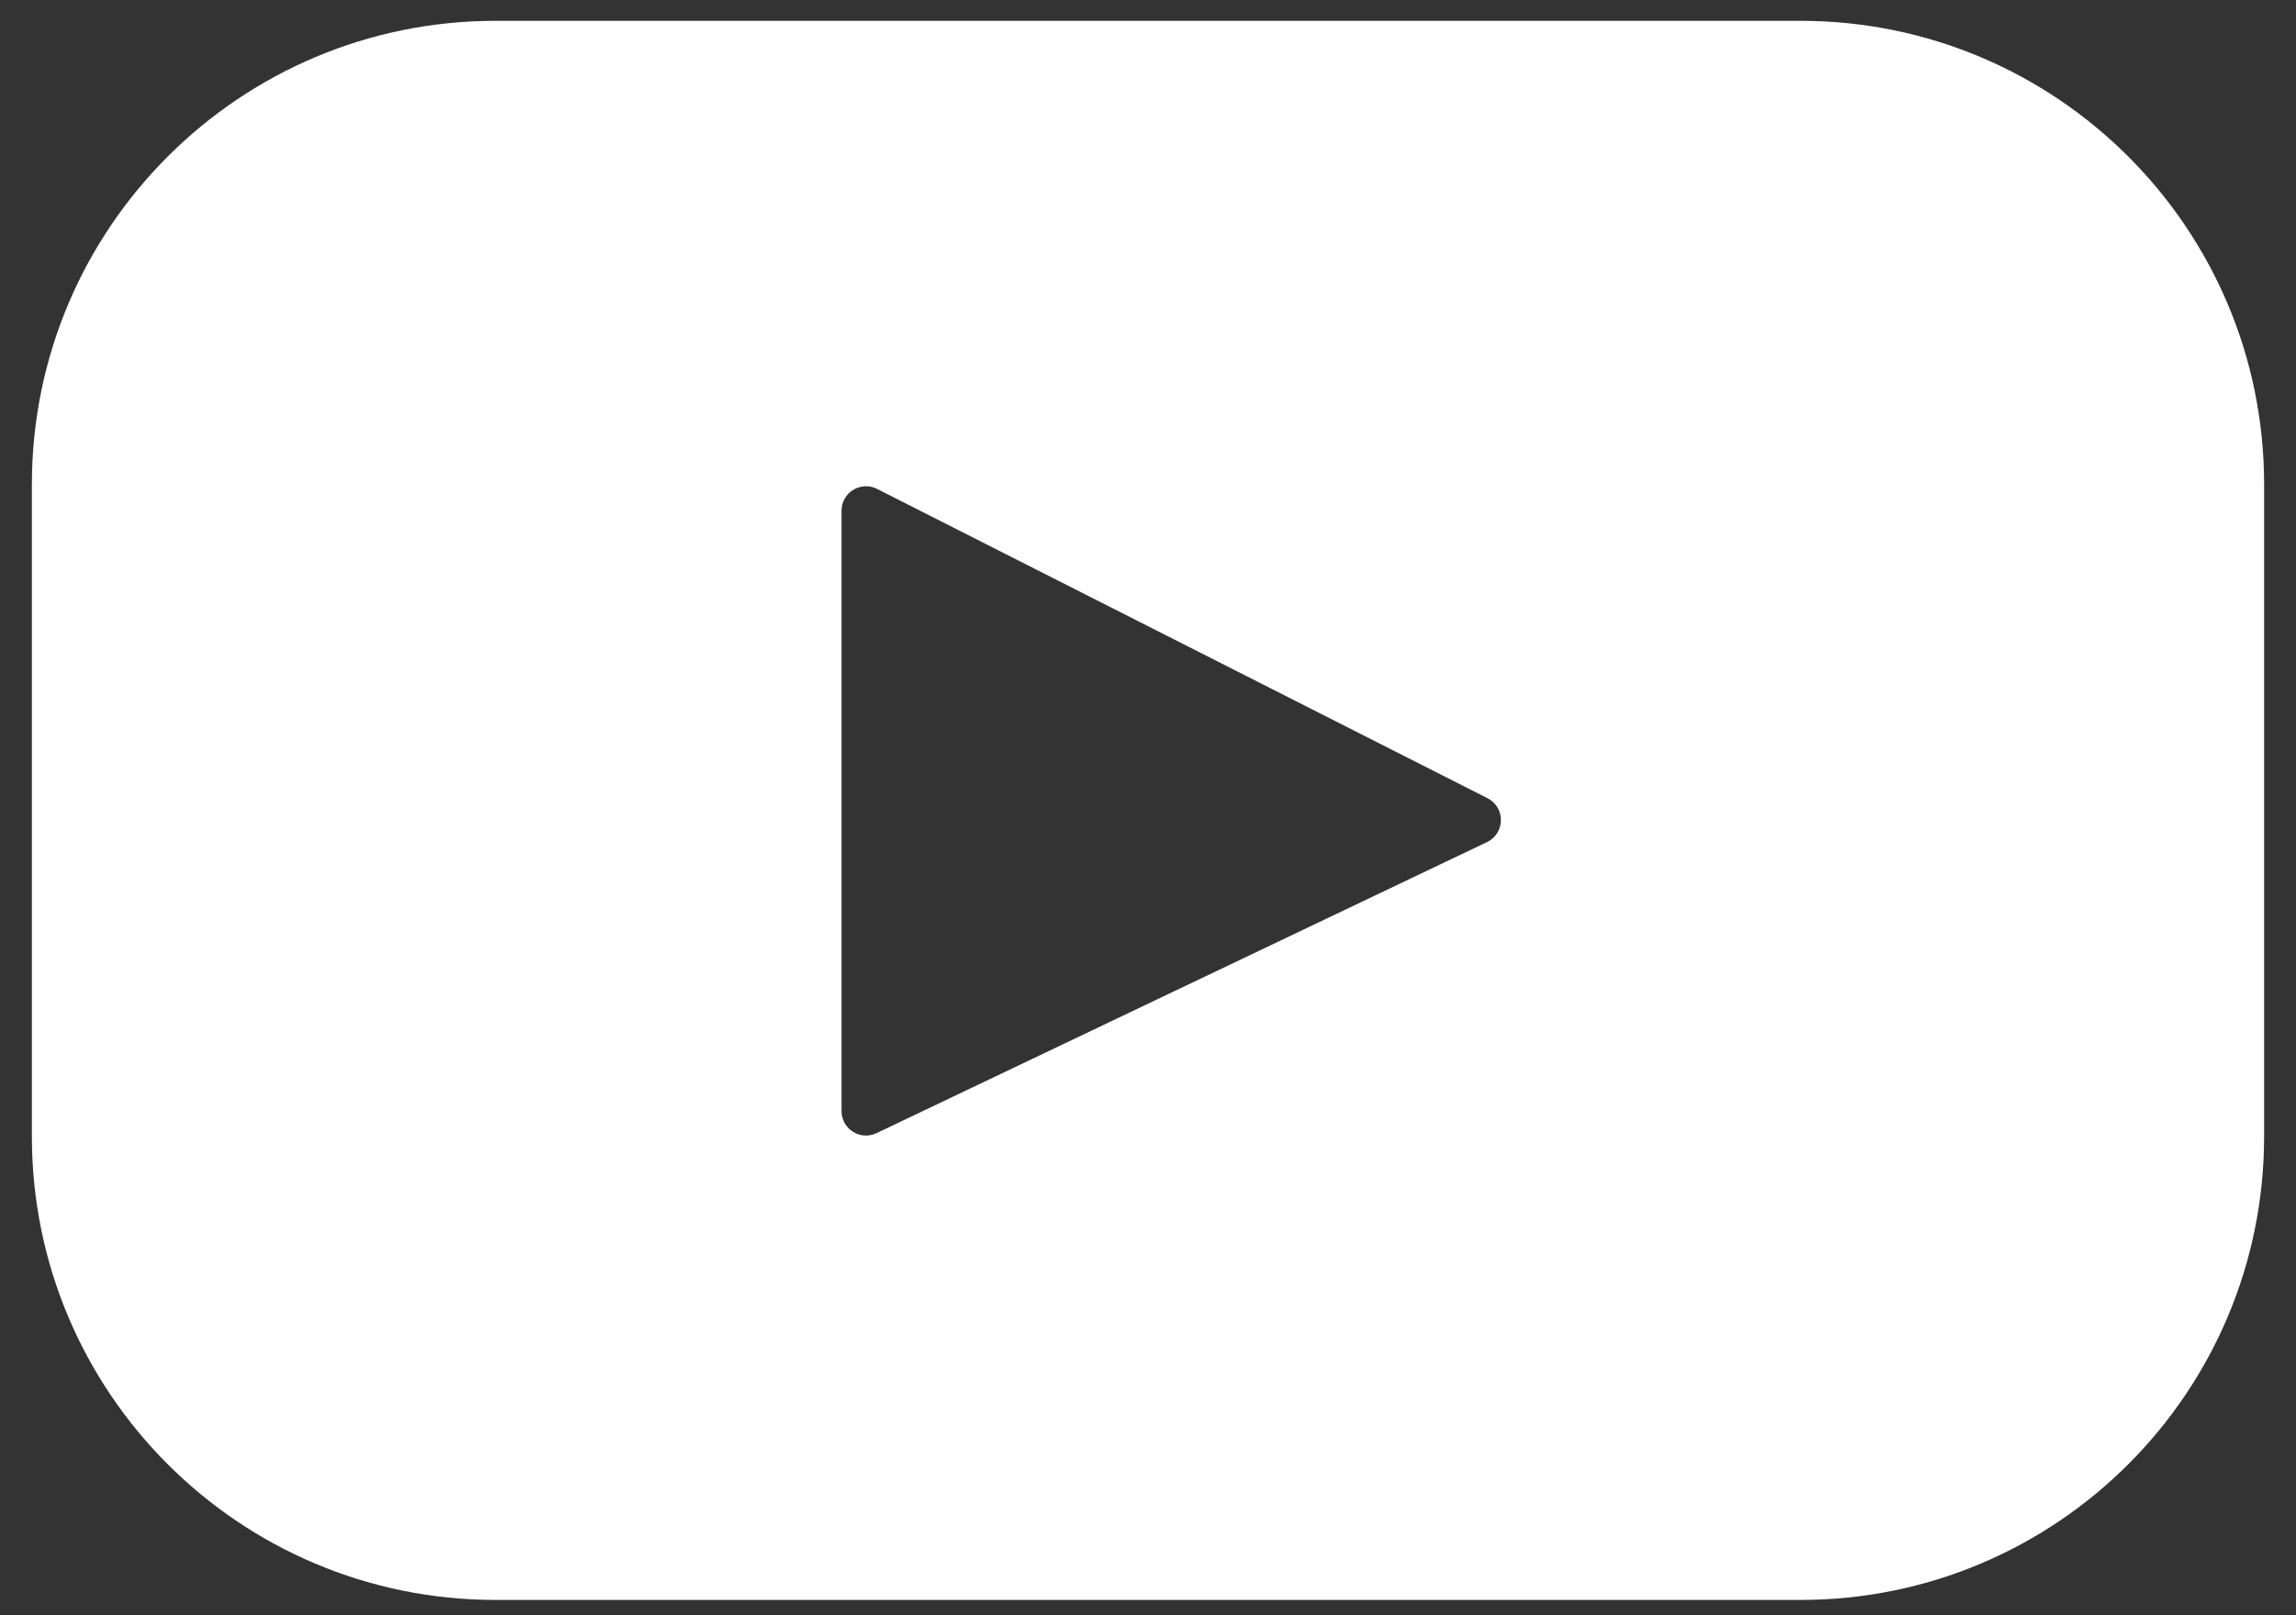 <svg width="27" height="19" viewBox="0 0 27 19" fill="none" xmlns="http://www.w3.org/2000/svg">
<rect x="0" y="0" width="27" height="19" fill="#333333" stroke="none"/>
<path d="M21.173 0.245H5.827C2.816 0.245 0.375 2.686 0.375 5.697V13.368C0.375 16.38 2.816 18.82 5.827 18.82H21.173C24.184 18.82 26.625 16.38 26.625 13.368V5.697C26.625 2.686 24.184 0.245 21.173 0.245ZM17.486 9.906L10.308 13.329C10.117 13.421 9.896 13.281 9.896 13.069V6.008C9.896 5.793 10.123 5.654 10.314 5.751L17.492 9.389C17.706 9.497 17.702 9.803 17.486 9.906Z" fill="#ffffff"/>
</svg>
